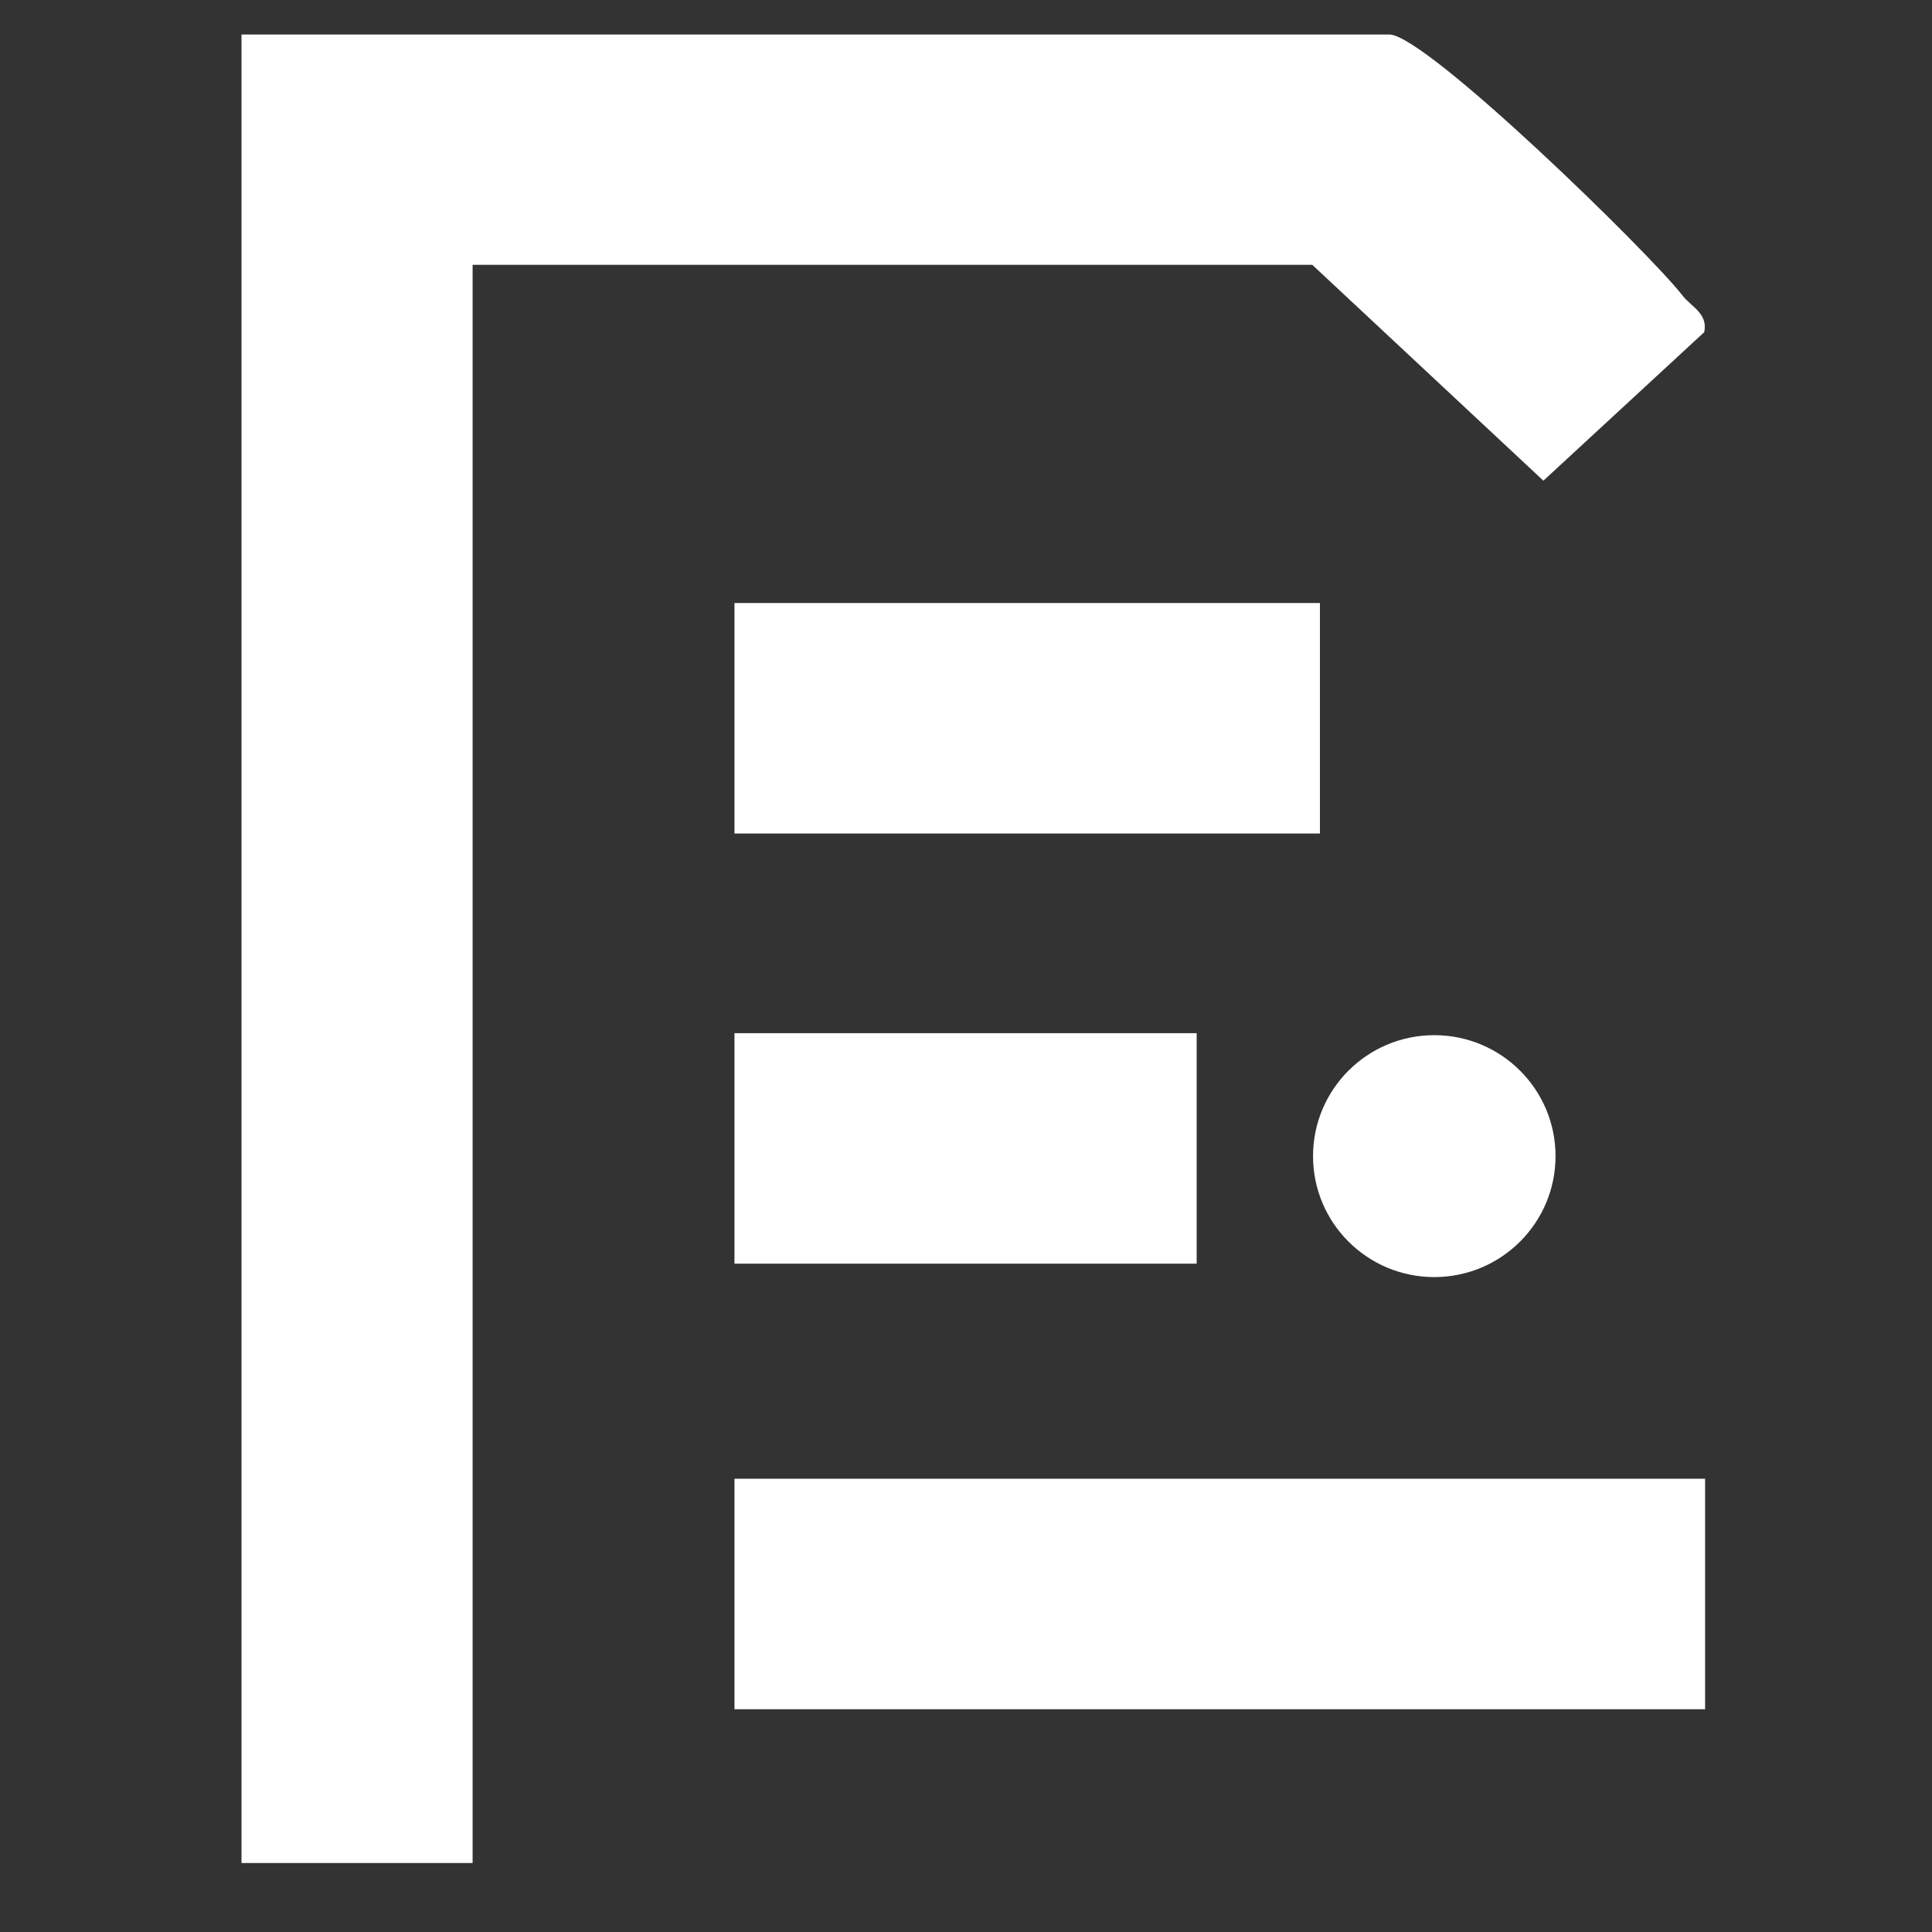 <svg width="56" height="56" viewBox="0 0 56 56" fill="none" xmlns="http://www.w3.org/2000/svg">
<rect x="0" y="0" width="56" height="56" fill="#333333" stroke="none"/>
<path d="M13.699 7.681V54H7V1H40.27C41.328 1 47.84 7.359 48.764 8.561C49.019 8.891 49.514 9.088 49.398 9.628L44.736 13.933L38.037 7.676H13.699V7.681Z" fill="white"/>
<path d="M49.423 42.862H21.289V49.543H49.423V42.862Z" fill="white"/>
<path d="M38.259 17.479H21.289V24.16H38.259V17.479Z" fill="white"/>
<path d="M34.686 29.947H21.289V36.628H34.686V29.947Z" fill="white"/>
<path d="M41.573 37.017C43.514 37.017 45.088 35.447 45.088 33.511C45.088 31.575 43.514 30.005 41.573 30.005C39.632 30.005 38.059 31.575 38.059 33.511C38.059 35.447 39.632 37.017 41.573 37.017Z" fill="white"/>
</svg>
